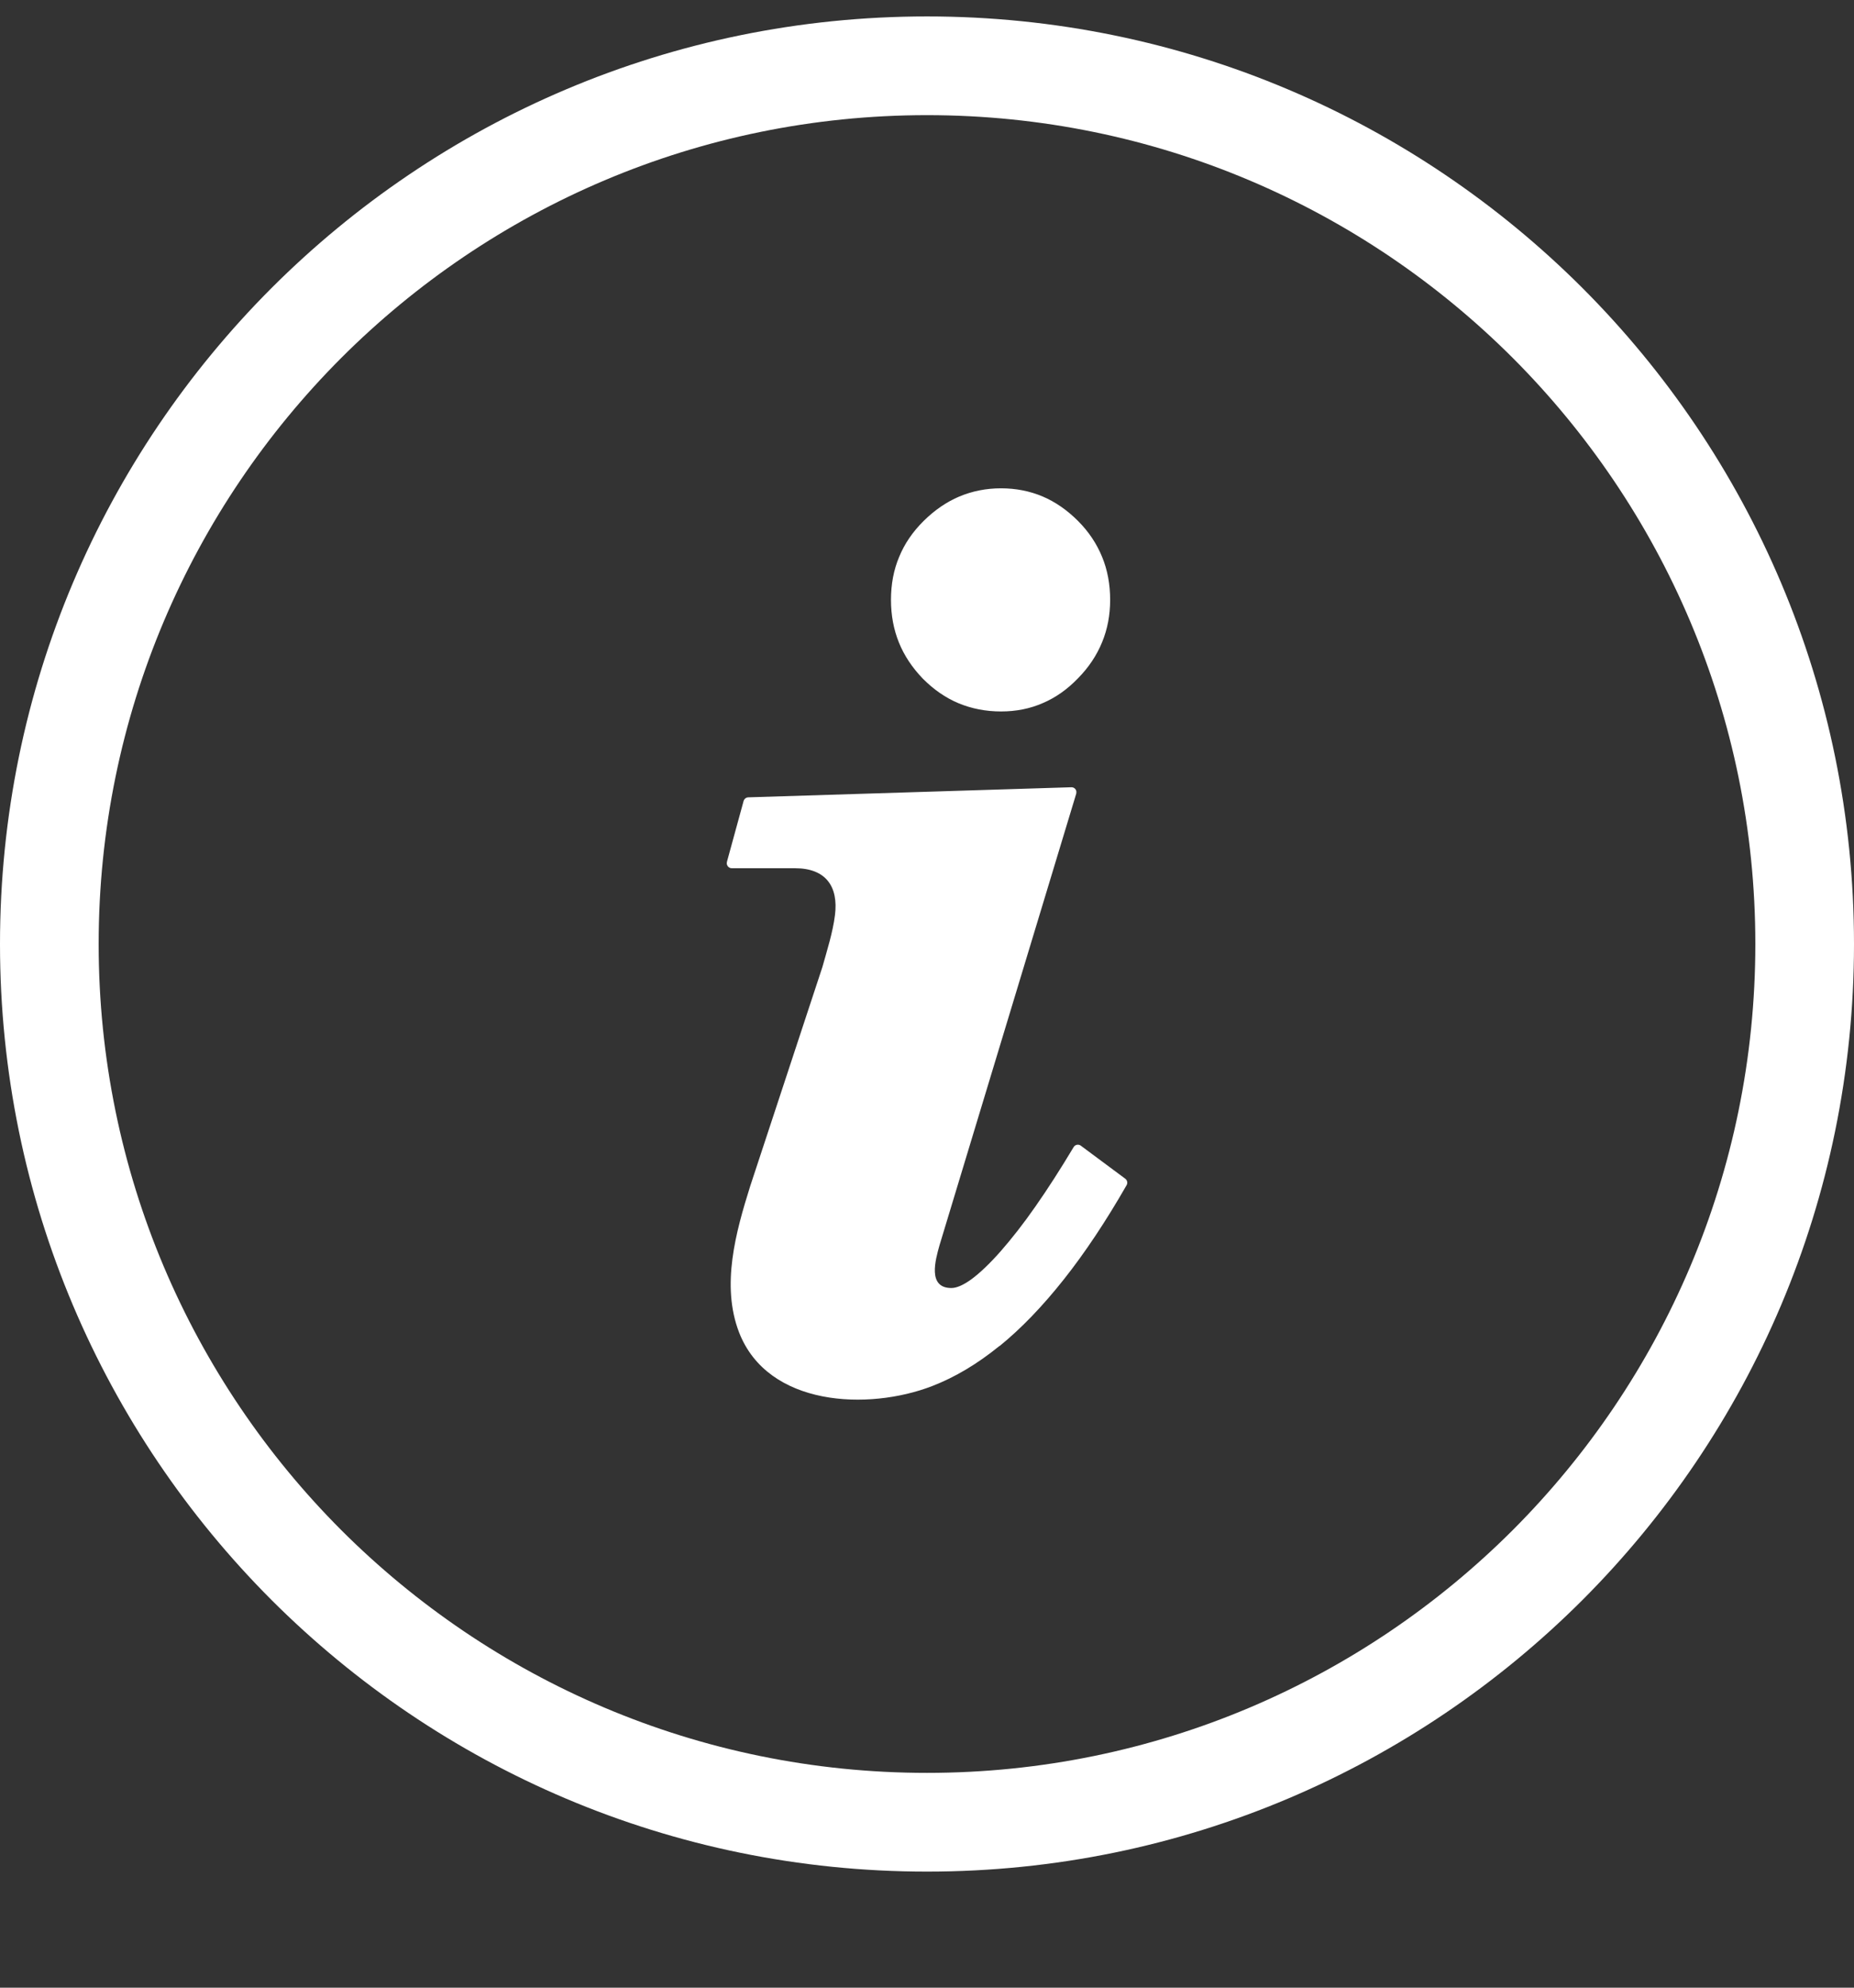 <svg width="14" height="15" viewBox="0 0 14 15" fill="none" xmlns="http://www.w3.org/2000/svg">
<rect x="0" y="0" width="14" height="15" fill="#333333" stroke="none"/>
<path d="M7 0.124C8.933 0.124 10.683 0.908 11.95 2.174C13.216 3.441 14 5.191 14 7.124C14 9.057 13.216 10.807 11.95 12.074C10.683 13.34 8.933 14.124 7 14.124C5.067 14.124 3.317 13.34 2.05 12.074C0.784 10.807 0 9.057 0 7.124C0 5.191 0.784 3.441 2.05 2.174C3.317 0.908 5.067 0.124 7 0.124ZM6.728 4.527C6.728 4.41 6.748 4.301 6.79 4.202C6.831 4.102 6.893 4.012 6.975 3.931C7.057 3.85 7.147 3.788 7.244 3.747C7.342 3.706 7.447 3.685 7.559 3.685C7.672 3.685 7.777 3.706 7.874 3.747C7.97 3.788 8.059 3.85 8.14 3.931C8.221 4.012 8.281 4.102 8.322 4.202C8.363 4.301 8.383 4.41 8.383 4.527C8.383 4.641 8.363 4.748 8.322 4.847C8.282 4.945 8.221 5.037 8.14 5.119C8.06 5.202 7.971 5.265 7.874 5.306C7.778 5.348 7.673 5.369 7.559 5.369C7.444 5.369 7.337 5.348 7.238 5.307C7.14 5.266 7.051 5.204 6.969 5.122C6.889 5.039 6.828 4.948 6.788 4.849C6.748 4.75 6.728 4.643 6.728 4.527ZM7.094 9.399C7.064 9.507 7.002 9.72 7.184 9.72C7.224 9.72 7.274 9.698 7.334 9.655C7.398 9.608 7.473 9.537 7.556 9.443C7.64 9.347 7.729 9.234 7.82 9.103C7.911 8.973 8.007 8.824 8.107 8.657C8.117 8.639 8.141 8.633 8.159 8.644L8.497 8.895C8.513 8.907 8.517 8.929 8.506 8.946C8.351 9.216 8.194 9.452 8.034 9.654C7.874 9.856 7.712 10.025 7.548 10.158L7.545 10.159C7.38 10.293 7.212 10.393 7.039 10.46C6.558 10.646 5.799 10.616 5.581 10.055C5.444 9.7 5.556 9.298 5.665 8.951L6.21 7.298C6.245 7.173 6.289 7.035 6.305 6.906C6.332 6.691 6.237 6.552 6.003 6.552H5.526C5.505 6.552 5.488 6.535 5.488 6.514L5.49 6.501L5.615 6.045C5.62 6.028 5.635 6.017 5.652 6.017L8.089 5.941C8.11 5.94 8.128 5.956 8.128 5.977L8.127 5.989L7.094 9.399ZM11.423 2.701C10.291 1.57 8.727 0.869 7 0.869C5.273 0.869 3.709 1.57 2.577 2.701C1.446 3.833 0.745 5.397 0.745 7.124C0.745 8.851 1.446 10.415 2.577 11.547C3.709 12.678 5.273 13.379 7 13.379C8.727 13.379 10.291 12.678 11.423 11.547C12.554 10.415 13.255 8.851 13.255 7.124C13.255 5.397 12.554 3.833 11.423 2.701Z" fill="white"/>
</svg>
